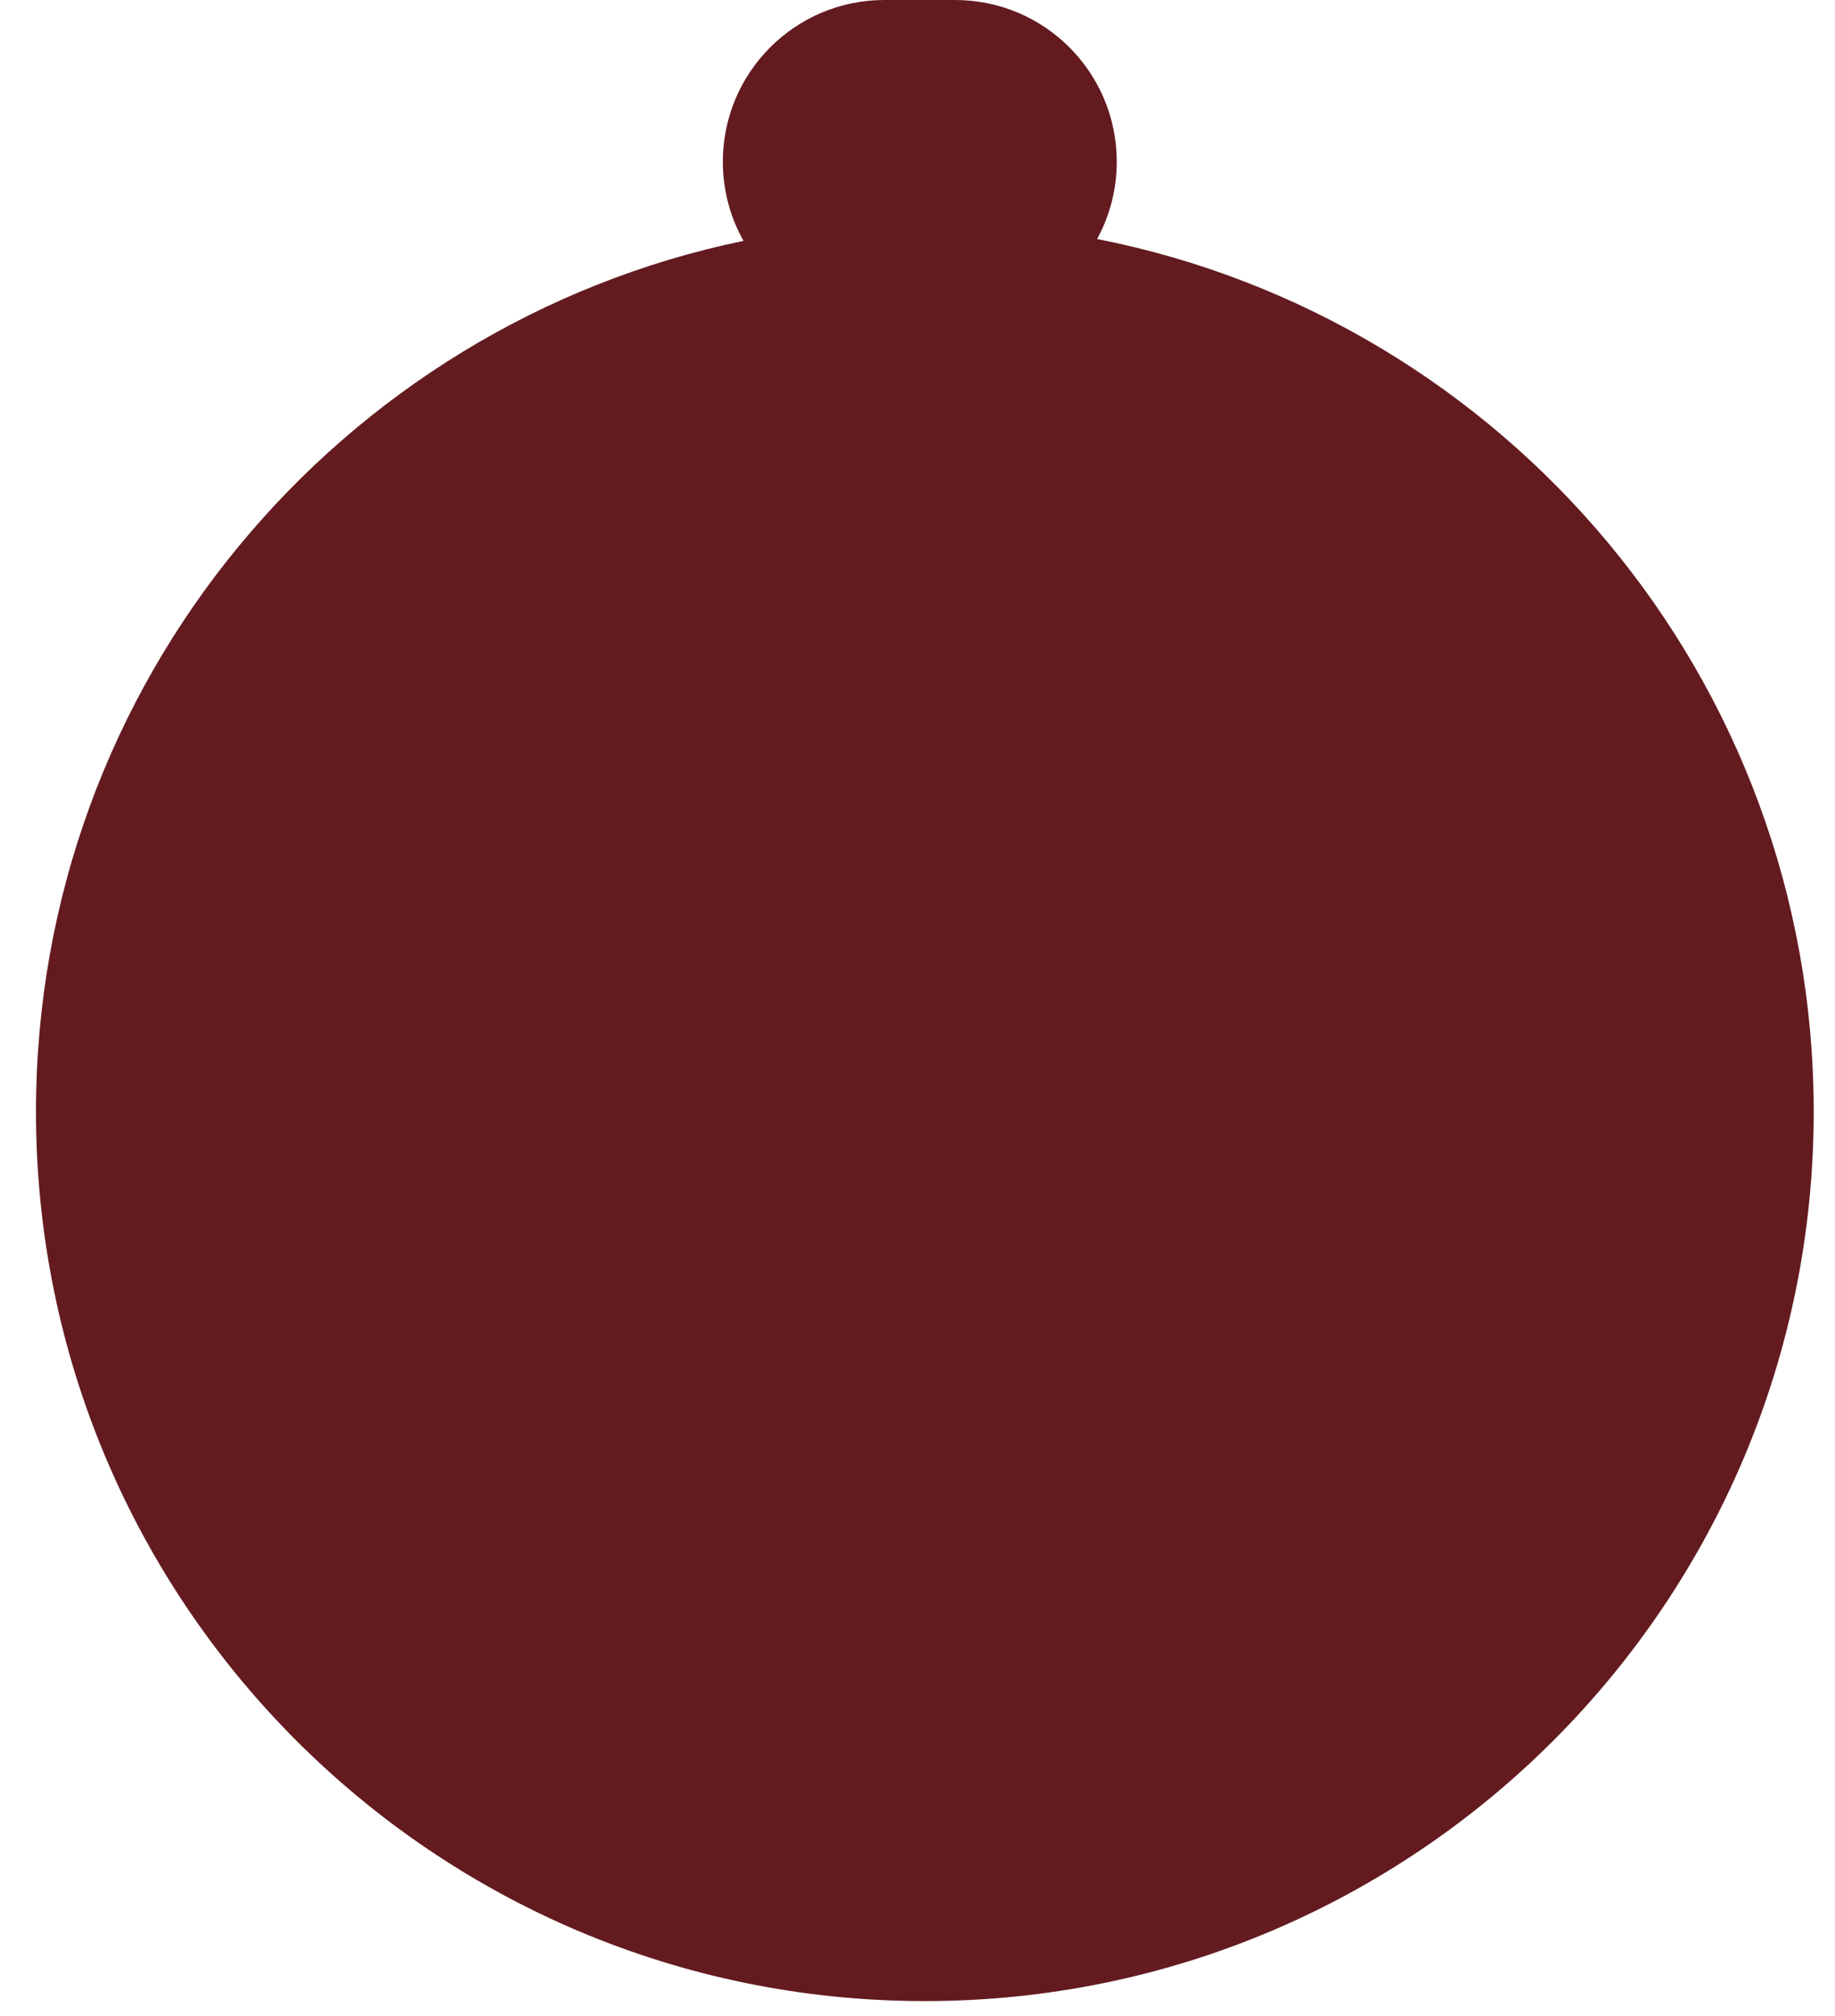 <svg width="51" height="56" viewBox="0 0 51 56" fill="none" xmlns="http://www.w3.org/2000/svg">
<path fill-rule="evenodd" clip-rule="evenodd" d="M24.581 0C22.101 0 20.09 2.011 20.09 4.492C20.09 5.29 20.298 6.04 20.664 6.69C9.437 9.018 1 18.963 1 30.88C1 44.523 12.06 55.584 25.704 55.584C39.348 55.584 50.408 44.523 50.408 30.88C50.408 18.874 41.844 8.869 30.492 6.639C30.84 6.001 31.038 5.27 31.038 4.492C31.038 2.011 29.027 0 26.546 0H24.581Z" fill="#631B20"/>
</svg>
